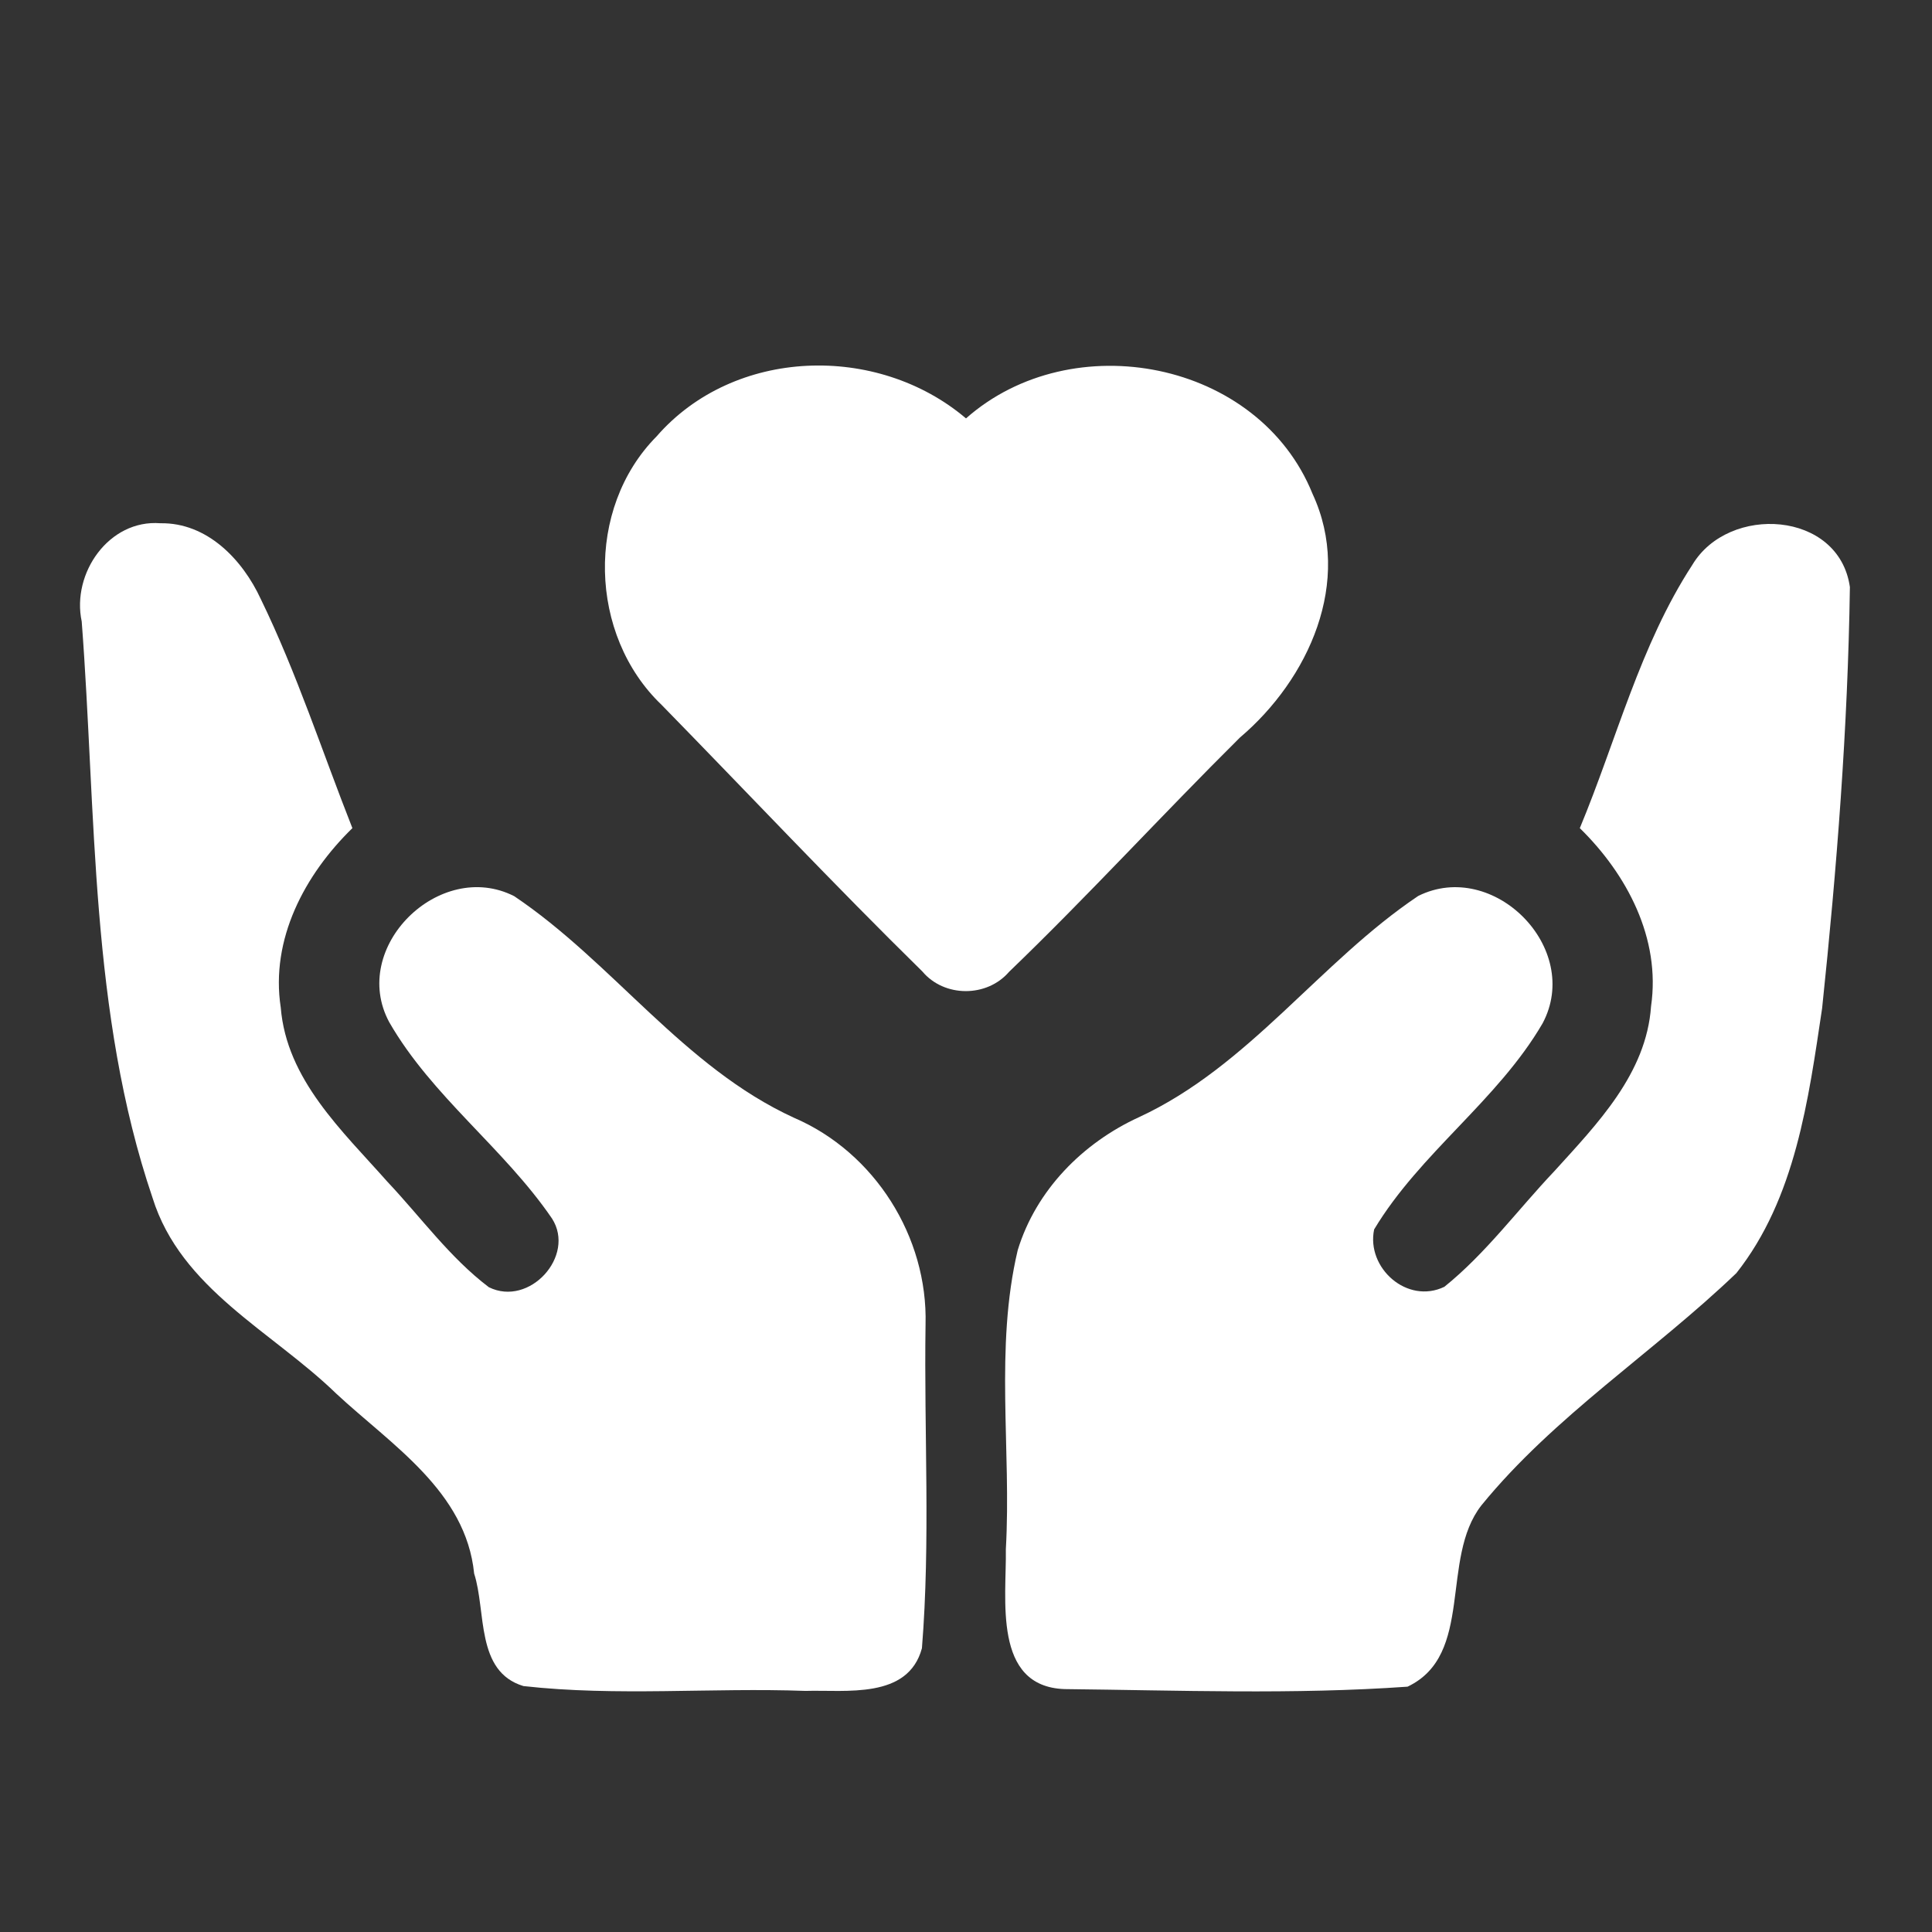 <?xml version="1.0" encoding="UTF-8"?> <svg xmlns="http://www.w3.org/2000/svg" width="96pt" height="96pt" viewBox="0 0 96 96" version="1.1"><rect x="0" y="0" width="96" height="96" fill="#333333" stroke="none"/><g id="#ffffffff"><path fill="#ffffff" opacity="1.00" d=" M 32.62 21.69 C 36.47 17.26 43.59 17.05 48.00 20.79 C 53.27 16.13 62.54 17.90 65.22 24.54 C 67.24 28.89 65.03 33.75 61.61 36.65 C 57.74 40.49 54.06 44.52 50.14 48.29 C 49.04 49.57 46.92 49.57 45.83 48.27 C 41.43 43.95 37.19 39.44 32.87 35.02 C 29.25 31.56 29.08 25.27 32.62 21.69 Z"></path><path fill="#ffffff" opacity="1.00" d=" M 4.06 30.88 C 3.55 28.49 5.41 25.80 7.97 26.00 C 10.29 25.96 12.05 27.80 12.96 29.77 C 14.75 33.45 16.01 37.35 17.51 41.15 C 15.14 43.46 13.43 46.67 13.95 50.06 C 14.24 53.65 17.01 56.19 19.25 58.72 C 20.91 60.48 22.35 62.49 24.29 63.96 C 26.30 64.96 28.62 62.41 27.43 60.55 C 25.04 57.05 21.46 54.48 19.34 50.79 C 17.34 47.07 21.85 42.65 25.55 44.53 C 30.46 47.83 33.96 53.02 39.45 55.54 C 43.46 57.26 46.11 61.46 45.99 65.82 C 45.91 71.18 46.24 76.56 45.81 81.90 C 45.12 84.45 42.03 83.96 40.02 84.02 C 35.35 83.85 30.65 84.30 26.01 83.78 C 23.62 83.06 24.17 80.07 23.56 78.19 C 23.15 74.10 19.45 71.80 16.71 69.25 C 13.53 66.16 8.99 64.05 7.58 59.52 C 4.46 50.33 4.79 40.44 4.06 30.88 Z"></path><path fill="#ffffff" opacity="1.00" d=" M 84.09 28.07 C 85.89 25.05 91.38 25.37 91.92 29.17 C 91.82 36.16 91.27 43.15 90.54 50.10 C 89.86 54.64 89.22 59.54 86.28 63.26 C 82.17 67.20 77.23 70.36 73.61 74.80 C 71.54 77.45 73.27 82.23 69.94 83.81 C 64.28 84.21 58.57 83.99 52.89 83.93 C 49.31 83.80 50.02 79.42 49.98 76.98 C 50.26 72.04 49.42 66.98 50.57 62.12 C 51.48 59.14 53.80 56.79 56.60 55.51 C 62.06 52.98 65.57 47.81 70.47 44.52 C 74.21 42.66 78.64 47.12 76.65 50.85 C 74.42 54.68 70.56 57.29 68.28 61.09 C 67.88 63.00 69.92 64.83 71.77 63.94 C 73.83 62.28 75.41 60.12 77.23 58.20 C 79.36 55.85 81.81 53.35 82.04 50.00 C 82.53 46.63 80.84 43.44 78.50 41.15 C 80.32 36.78 81.49 32.06 84.09 28.07 Z"></path></g></svg> 